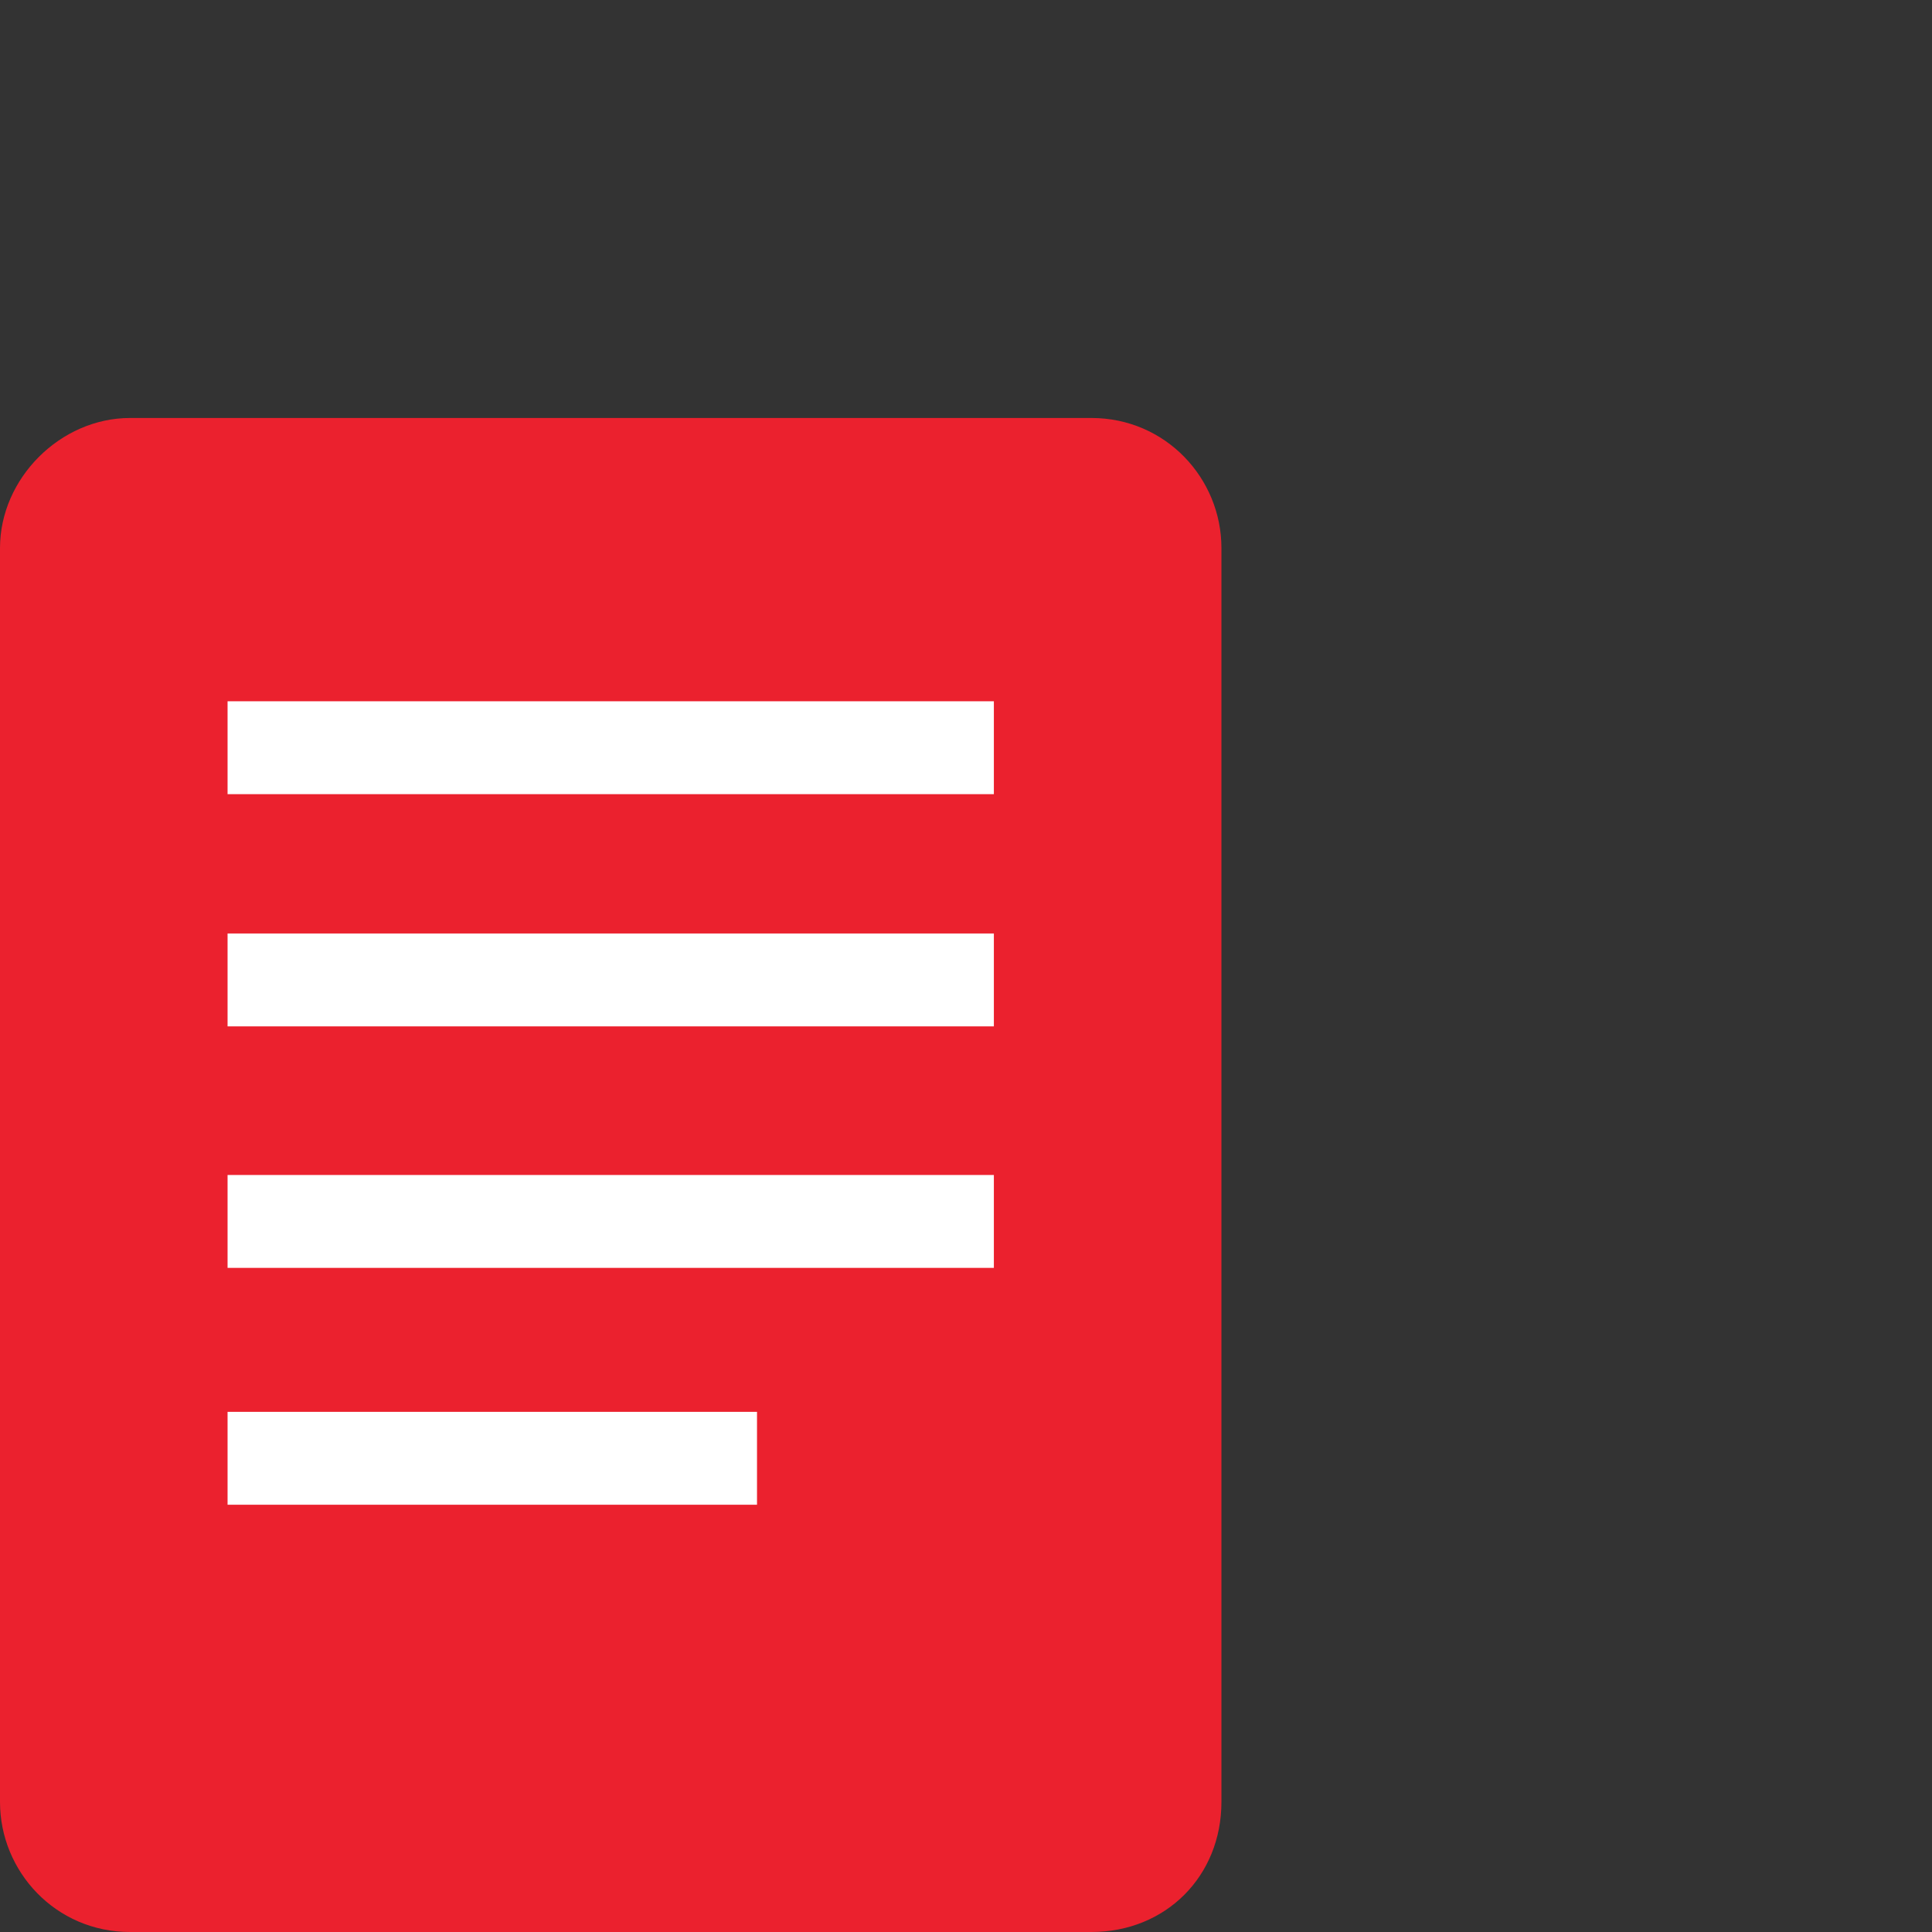<?xml version="1.0" encoding="UTF-8"?> <!-- Generator: Adobe Illustrator 23.0.4, SVG Export Plug-In . SVG Version: 6.00 Build 0) --> <svg xmlns="http://www.w3.org/2000/svg" xmlns:xlink="http://www.w3.org/1999/xlink" x="0px" y="0px" viewBox="0 0 41.6 41.6" style="enable-background:new 0 0 41.6 41.6;" xml:space="preserve"><rect x="0" y="0" width="41.6" height="41.6" fill="#333333" stroke="none"/> <style type="text/css"> .st0{fill:#231F20;} .st1{fill-rule:evenodd;clip-rule:evenodd;fill:#EB212E;} .st2{fill-rule:evenodd;clip-rule:evenodd;fill:#004A76;} .st3{fill-rule:evenodd;clip-rule:evenodd;fill:#F4A200;} .st4{fill-rule:evenodd;clip-rule:evenodd;fill:#FFFFFF;} .st5{fill-rule:evenodd;clip-rule:evenodd;fill:#1B1C20;} .st6{fill-rule:evenodd;clip-rule:evenodd;fill:none;stroke:#FFFFFF;stroke-width:2;stroke-miterlimit:10;} .st7{fill:#FFFFFF;} .st8{fill:#EC1C24;} .st9{fill:#7FB439;} .st10{fill:#F9A51A;} .st11{fill:#F6B433;} .st12{fill:#004A76;} .st13{fill:#F9A61A;} .st14{fill:#240036;} .st15{fill:#FEFEFD;} .st16{fill:#F8B5A7;} .st17{fill:#F4A200;} .st18{fill:#45423F;} .st19{fill:none;stroke:#484441;stroke-width:0.718;stroke-linecap:round;stroke-linejoin:round;stroke-miterlimit:10;} .st20{fill:none;stroke:#D95F73;stroke-width:0.718;stroke-linecap:round;stroke-linejoin:round;stroke-miterlimit:10;} .st21{fill:#D95F73;} .st22{fill:#02394F;} .st23{fill:#C41627;} .st24{fill:#F99200;} .st25{fill:#E3E7EB;} .st26{fill:#F8B5A8;} .st27{fill:#3A3B39;} .st28{fill:#FFFFFE;} .st29{fill:#FA9200;} .st30{fill:#8DB300;} .st31{fill:#484441;} .st32{fill:none;stroke:#484441;stroke-width:0.19;stroke-linecap:round;stroke-linejoin:round;stroke-miterlimit:10;} .st33{fill:none;stroke:#D95F73;stroke-width:0.253;stroke-linecap:round;stroke-linejoin:round;stroke-miterlimit:10;} .st34{fill:#585755;} .st35{fill:#B3B8BC;} .st36{fill:#EB212E;} .st37{fill:#EC1C24;stroke:#EC1C24;stroke-width:0.5;stroke-miterlimit:10;} .st38{clip-path:url(#SVGID_2_);fill-rule:evenodd;clip-rule:evenodd;fill:#FFFFFF;} .st39{clip-path:url(#SVGID_2_);fill-rule:evenodd;clip-rule:evenodd;fill:#8DB300;} .st40{fill:none;stroke:#FFFFFF;stroke-width:2;stroke-miterlimit:10;} .st41{fill-rule:evenodd;clip-rule:evenodd;fill:#8DB300;} .st42{fill:none;stroke:#3A3B39;stroke-width:5;stroke-miterlimit:10;} .st43{fill:#DD968A;} .st44{fill:#F6A7A1;} .st45{fill:#F7B5A7;} .st46{fill:#DD8E03;} .st47{fill:none;stroke:#484441;stroke-width:0.75;stroke-linecap:round;stroke-linejoin:round;stroke-miterlimit:10;} .st48{fill:none;stroke:#D95F73;stroke-linecap:round;stroke-linejoin:round;stroke-miterlimit:10;} .st49{clip-path:url(#SVGID_4_);fill:#E3E7EB;} .st50{clip-path:url(#SVGID_4_);fill:#FEFEFD;} .st51{clip-path:url(#SVGID_4_);fill:#B3B8BC;} .st52{clip-path:url(#SVGID_4_);} .st53{clip-path:url(#SVGID_4_);fill:#F4A200;} .st54{clip-path:url(#SVGID_4_);fill:#004A76;} .st55{clip-path:url(#SVGID_4_);fill:#FDFEFD;} .st56{clip-path:url(#SVGID_4_);fill:#F8B6A8;} .st57{clip-path:url(#SVGID_4_);fill:#F8B5A7;} .st58{clip-path:url(#SVGID_4_);fill:#8DB300;} .st59{fill:#FDFEFD;} .st60{fill:none;stroke:#484441;stroke-width:0.443;stroke-linecap:round;stroke-linejoin:round;stroke-miterlimit:10;} .st61{fill:none;stroke:#D95F73;stroke-width:0.443;stroke-linecap:round;stroke-linejoin:round;stroke-miterlimit:10;} .st62{fill:none;stroke:#484441;stroke-width:0.464;stroke-linecap:round;stroke-linejoin:round;stroke-miterlimit:10;} .st63{fill:none;stroke:#D95F73;stroke-width:0.464;stroke-linecap:round;stroke-linejoin:round;stroke-miterlimit:10;} .st64{fill:#97C5B6;} .st65{fill:none;stroke:#484441;stroke-width:0.35;stroke-linecap:round;stroke-linejoin:round;stroke-miterlimit:10;} .st66{fill:#EC6883;} .st67{fill:#EA5372;} .st68{fill:#799600;} .st69{fill:#CF4463;} .st70{fill:none;stroke:#D95F73;stroke-width:0.35;stroke-linecap:round;stroke-linejoin:round;stroke-miterlimit:10;} .st71{fill:#3B3C3A;} .st72{fill:none;stroke:#3A3B39;stroke-width:2.862;stroke-miterlimit:10;} .st73{fill:#403F3A;} .st74{fill:#FAF5EE;} .st75{fill:none;stroke:#D95F73;stroke-width:0.457;stroke-linecap:round;stroke-linejoin:round;stroke-miterlimit:10;} </style> <g id="Layer_2"> </g> <g id="Layer_1"> <path class="st1" d="M23.5,41.6H2.8c-1.6,0-2.8-1.3-2.8-2.8v-27C0,10.3,1.3,9,2.8,9h20.7c1.6,0,2.8,1.3,2.8,2.8v27 C26.3,40.4,25.1,41.6,23.5,41.6z"></path> <g> <line class="st40" x1="4.9" y1="26.3" x2="21.4" y2="26.3"></line> <line class="st40" x1="4.9" y1="21.1" x2="21.4" y2="21.1"></line> <line class="st40" x1="4.9" y1="16.1" x2="21.4" y2="16.1"></line> <line class="st40" x1="4.9" y1="31.4" x2="16.3" y2="31.4"></line> </g> </g> </svg> 